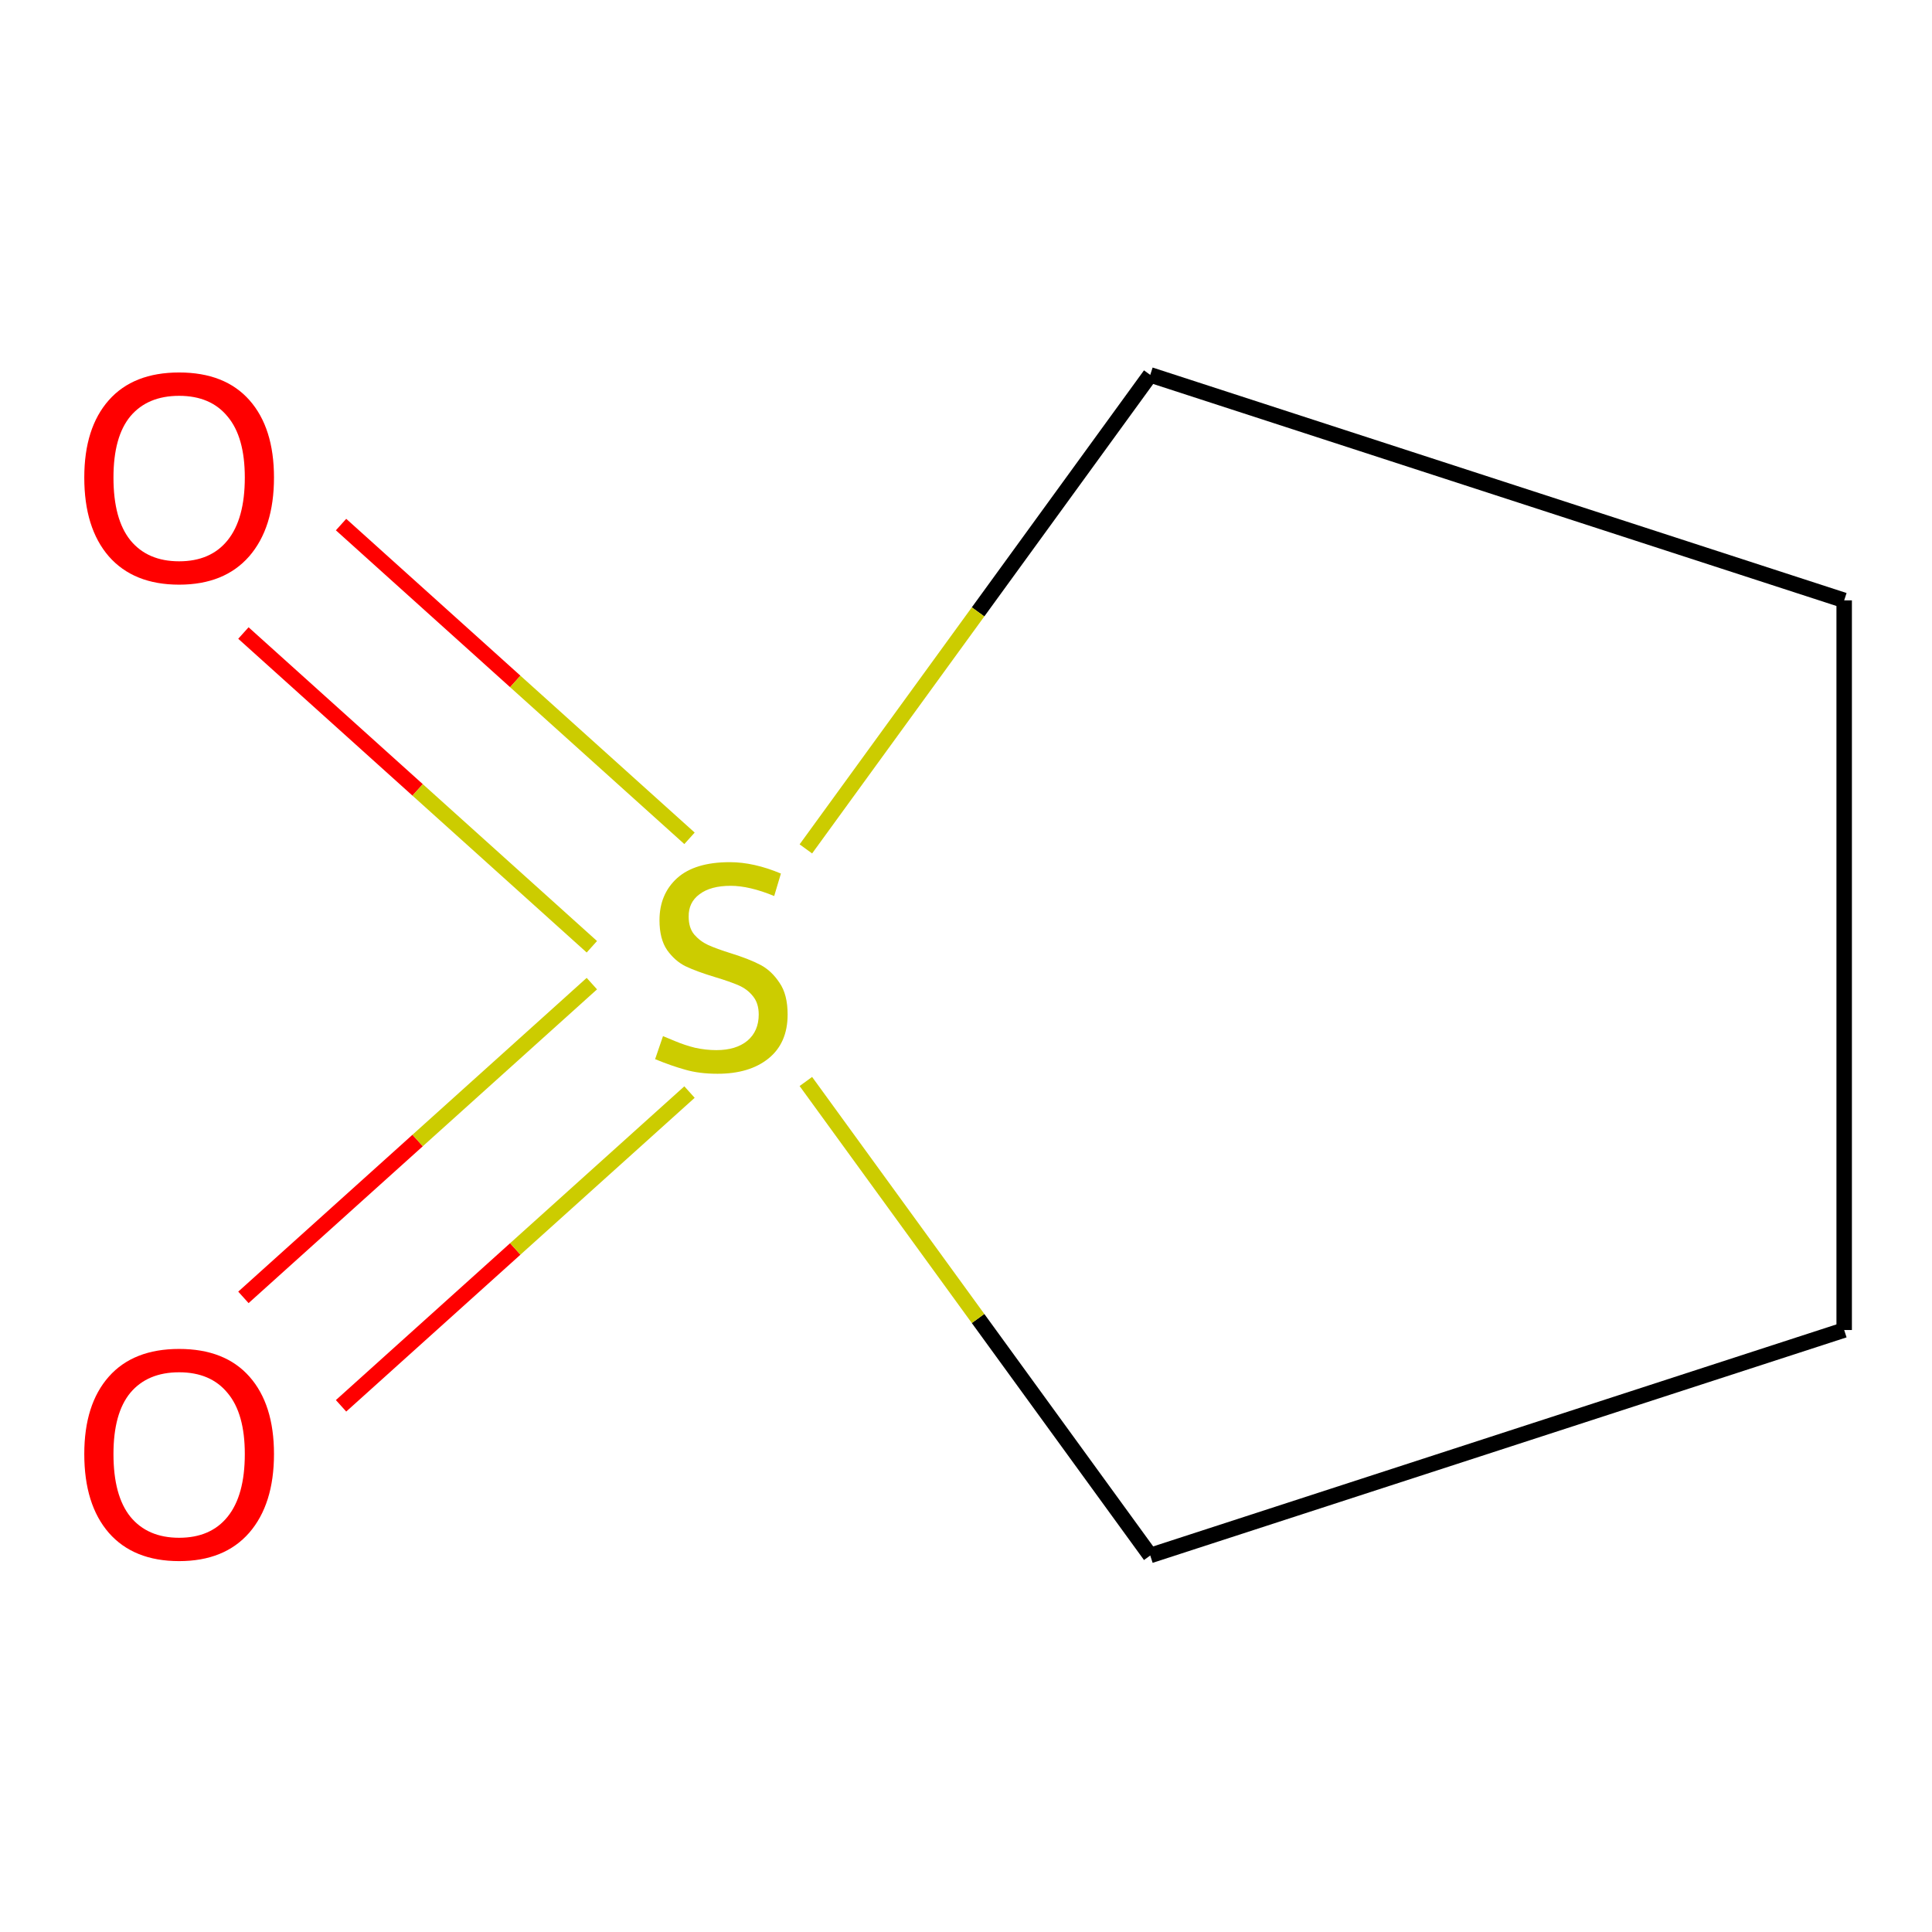 <?xml version='1.0' encoding='iso-8859-1'?>
<svg version='1.1' baseProfile='full'
              xmlns='http://www.w3.org/2000/svg'
                      xmlns:rdkit='http://www.rdkit.org/xml'
                      xmlns:xlink='http://www.w3.org/1999/xlink'
                  xml:space='preserve'
width='250px' height='250px' viewBox='0 0 250 250'>
<!-- END OF HEADER -->
<rect style='opacity:1.0;fill:#FFFFFF;stroke:none' width='250' height='250' x='0' y='0'> </rect>
<path class='bond-0 atom-0 atom-1' d='M 238.636,172.104 L 238.636,77.688' style='fill:none;fill-rule:evenodd;stroke:#000000;stroke-width:2.0px;stroke-linecap:butt;stroke-linejoin:miter;stroke-opacity:1' />
<path class='bond-1 atom-0 atom-2' d='M 238.636,172.104 L 148.841,201.28' style='fill:none;fill-rule:evenodd;stroke:#000000;stroke-width:2.0px;stroke-linecap:butt;stroke-linejoin:miter;stroke-opacity:1' />
<path class='bond-2 atom-1 atom-3' d='M 238.636,77.688 L 148.841,48.511' style='fill:none;fill-rule:evenodd;stroke:#000000;stroke-width:2.0px;stroke-linecap:butt;stroke-linejoin:miter;stroke-opacity:1' />
<path class='bond-3 atom-2 atom-6' d='M 148.841,201.28 L 126.56,170.612' style='fill:none;fill-rule:evenodd;stroke:#000000;stroke-width:2.0px;stroke-linecap:butt;stroke-linejoin:miter;stroke-opacity:1' />
<path class='bond-3 atom-2 atom-6' d='M 126.56,170.612 L 104.278,139.944' style='fill:none;fill-rule:evenodd;stroke:#CCCC00;stroke-width:2.0px;stroke-linecap:butt;stroke-linejoin:miter;stroke-opacity:1' />
<path class='bond-4 atom-3 atom-6' d='M 148.841,48.511 L 126.56,79.179' style='fill:none;fill-rule:evenodd;stroke:#000000;stroke-width:2.0px;stroke-linecap:butt;stroke-linejoin:miter;stroke-opacity:1' />
<path class='bond-4 atom-3 atom-6' d='M 126.56,79.179 L 104.278,109.847' style='fill:none;fill-rule:evenodd;stroke:#CCCC00;stroke-width:2.0px;stroke-linecap:butt;stroke-linejoin:miter;stroke-opacity:1' />
<path class='bond-5 atom-4 atom-6' d='M 44.132,181.912 L 66.677,161.612' style='fill:none;fill-rule:evenodd;stroke:#FF0000;stroke-width:2.0px;stroke-linecap:butt;stroke-linejoin:miter;stroke-opacity:1' />
<path class='bond-5 atom-4 atom-6' d='M 66.677,161.612 L 89.222,141.313' style='fill:none;fill-rule:evenodd;stroke:#CCCC00;stroke-width:2.0px;stroke-linecap:butt;stroke-linejoin:miter;stroke-opacity:1' />
<path class='bond-5 atom-4 atom-6' d='M 31.497,167.879 L 54.042,147.58' style='fill:none;fill-rule:evenodd;stroke:#FF0000;stroke-width:2.0px;stroke-linecap:butt;stroke-linejoin:miter;stroke-opacity:1' />
<path class='bond-5 atom-4 atom-6' d='M 54.042,147.58 L 76.586,127.28' style='fill:none;fill-rule:evenodd;stroke:#CCCC00;stroke-width:2.0px;stroke-linecap:butt;stroke-linejoin:miter;stroke-opacity:1' />
<path class='bond-6 atom-5 atom-6' d='M 31.497,81.912 L 54.042,102.212' style='fill:none;fill-rule:evenodd;stroke:#FF0000;stroke-width:2.0px;stroke-linecap:butt;stroke-linejoin:miter;stroke-opacity:1' />
<path class='bond-6 atom-5 atom-6' d='M 54.042,102.212 L 76.586,122.511' style='fill:none;fill-rule:evenodd;stroke:#CCCC00;stroke-width:2.0px;stroke-linecap:butt;stroke-linejoin:miter;stroke-opacity:1' />
<path class='bond-6 atom-5 atom-6' d='M 44.132,67.879 L 66.677,88.179' style='fill:none;fill-rule:evenodd;stroke:#FF0000;stroke-width:2.0px;stroke-linecap:butt;stroke-linejoin:miter;stroke-opacity:1' />
<path class='bond-6 atom-5 atom-6' d='M 66.677,88.179 L 89.222,108.478' style='fill:none;fill-rule:evenodd;stroke:#CCCC00;stroke-width:2.0px;stroke-linecap:butt;stroke-linejoin:miter;stroke-opacity:1' />
<path  class='atom-4' d='M 10.906 188.148
Q 10.906 181.727, 14.079 178.14
Q 17.251 174.552, 23.18 174.552
Q 29.11 174.552, 32.282 178.14
Q 35.454 181.727, 35.454 188.148
Q 35.454 194.644, 32.244 198.345
Q 29.034 202.008, 23.18 202.008
Q 17.289 202.008, 14.079 198.345
Q 10.906 194.681, 10.906 188.148
M 23.18 198.987
Q 27.259 198.987, 29.45 196.268
Q 31.678 193.511, 31.678 188.148
Q 31.678 182.898, 29.45 180.255
Q 27.259 177.573, 23.18 177.573
Q 19.102 177.573, 16.873 180.217
Q 14.683 182.86, 14.683 188.148
Q 14.683 193.548, 16.873 196.268
Q 19.102 198.987, 23.18 198.987
' fill='#FF0000'/>
<path  class='atom-5' d='M 10.906 61.794
Q 10.906 55.374, 14.079 51.786
Q 17.251 48.199, 23.18 48.199
Q 29.11 48.199, 32.282 51.786
Q 35.454 55.374, 35.454 61.794
Q 35.454 68.29, 32.244 71.991
Q 29.034 75.655, 23.18 75.655
Q 17.289 75.655, 14.079 71.991
Q 10.906 68.328, 10.906 61.794
M 23.18 72.633
Q 27.259 72.633, 29.45 69.914
Q 31.678 67.157, 31.678 61.794
Q 31.678 56.545, 29.45 53.901
Q 27.259 51.22, 23.18 51.22
Q 19.102 51.22, 16.873 53.864
Q 14.683 56.507, 14.683 61.794
Q 14.683 67.195, 16.873 69.914
Q 19.102 72.633, 23.18 72.633
' fill='#FF0000'/>
<path  class='atom-6' d='M 85.792 134.073
Q 86.094 134.186, 87.34 134.715
Q 88.587 135.244, 89.946 135.583
Q 91.343 135.886, 92.703 135.886
Q 95.233 135.886, 96.706 134.677
Q 98.179 133.431, 98.179 131.278
Q 98.179 129.805, 97.424 128.899
Q 96.706 127.992, 95.573 127.501
Q 94.44 127.01, 92.552 126.444
Q 90.173 125.726, 88.737 125.047
Q 87.34 124.367, 86.32 122.932
Q 85.338 121.497, 85.338 119.08
Q 85.338 115.718, 87.605 113.641
Q 89.908 111.564, 94.44 111.564
Q 97.537 111.564, 101.049 113.037
L 100.181 115.945
Q 96.971 114.623, 94.554 114.623
Q 91.948 114.623, 90.513 115.718
Q 89.077 116.776, 89.115 118.626
Q 89.115 120.061, 89.833 120.93
Q 90.588 121.799, 91.645 122.29
Q 92.741 122.781, 94.554 123.347
Q 96.971 124.102, 98.406 124.858
Q 99.841 125.613, 100.861 127.162
Q 101.918 128.672, 101.918 131.278
Q 101.918 134.979, 99.425 136.981
Q 96.971 138.945, 92.854 138.945
Q 90.475 138.945, 88.662 138.416
Q 86.887 137.925, 84.772 137.056
L 85.792 134.073
' fill='#CCCC00'/>
</svg>
